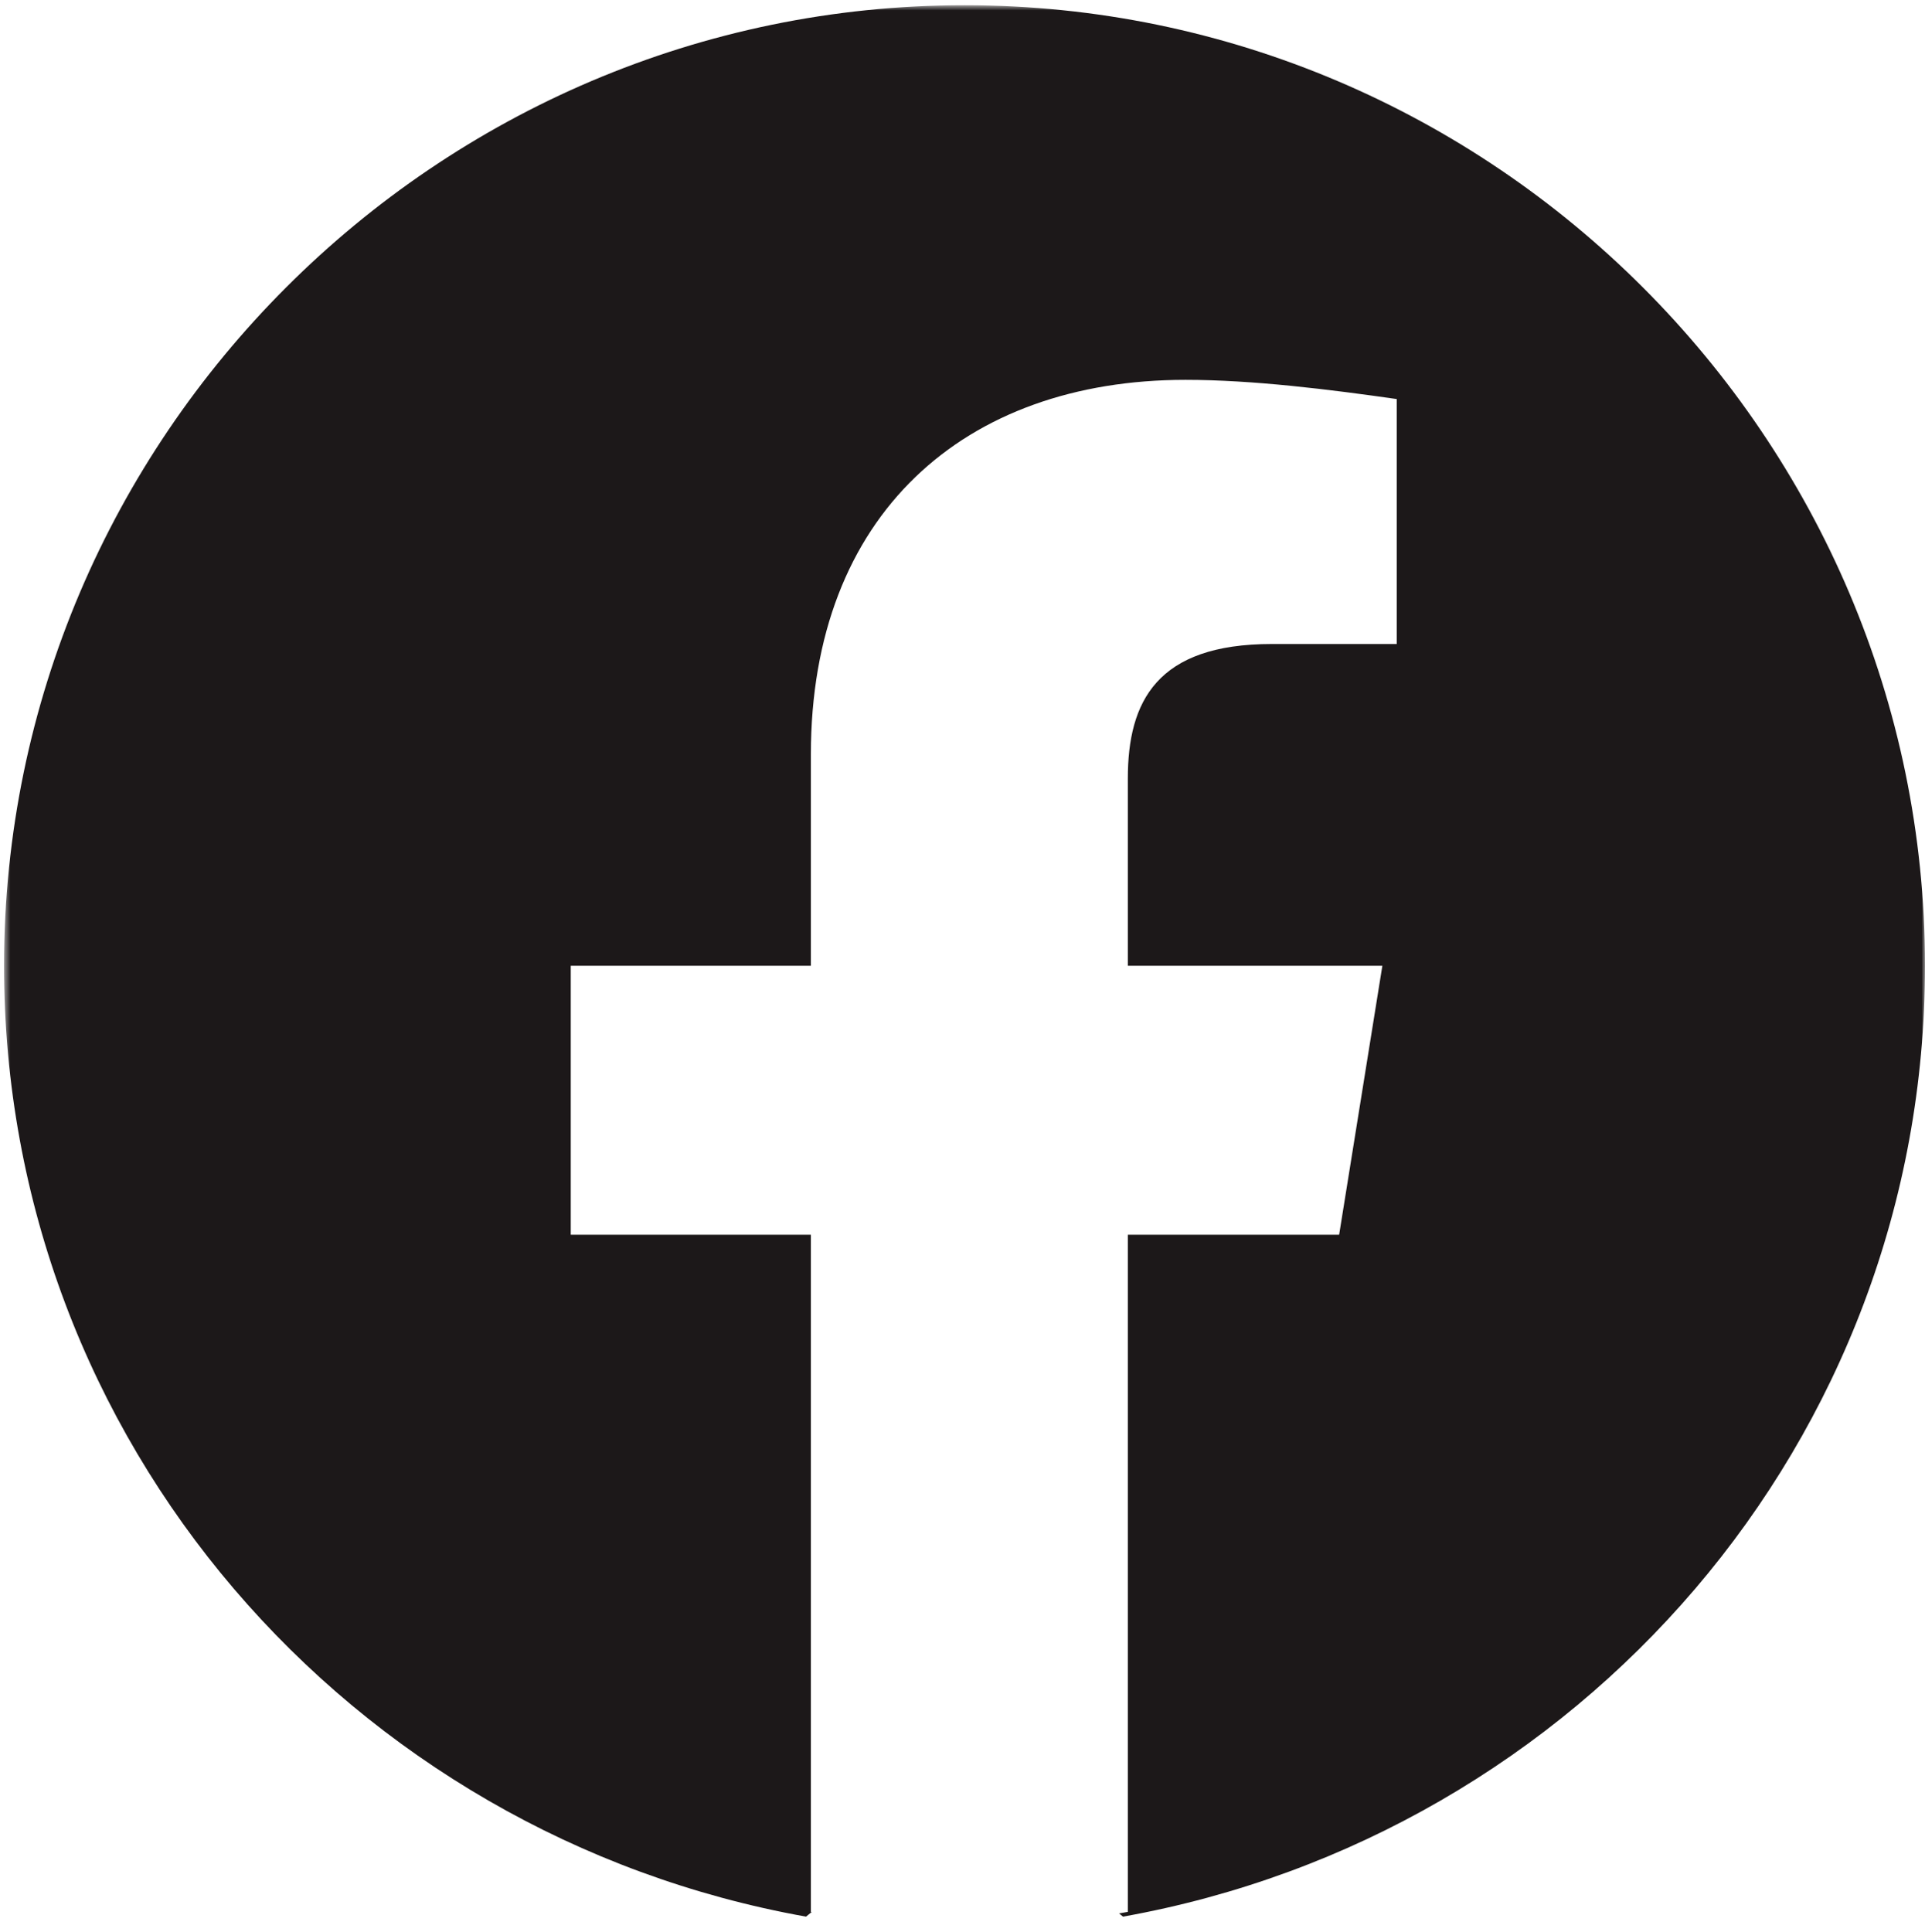 <?xml version="1.0" encoding="UTF-8"?> <svg xmlns="http://www.w3.org/2000/svg" width="278" height="279" viewBox="0 0 278 279" fill="none"> <g clip-path="url(#clip0_764_27017)"> <mask id="mask0_764_27017" style="mask-type:luminance" maskUnits="userSpaceOnUse" x="0" y="0" width="278" height="279"> <path d="M278 0.752H0.582V278.17H278V0.752Z" fill="white"></path> </mask> <g mask="url(#mask0_764_27017)"> <path fill-rule="evenodd" clip-rule="evenodd" d="M0.582 139.461C0.582 208.122 50.517 264.993 116.404 276.783L117.22 276.116C117.181 276.109 117.142 276.102 117.103 276.094V178.305H82.426V139.466H117.103V108.95C117.103 74.273 139.296 54.854 171.2 54.854C180.909 54.854 192.006 56.241 201.716 57.628V92.999H183.683C167.038 92.999 162.877 101.321 162.877 112.418V139.466H199.635L193.393 178.305H162.877V276.094C162.455 276.171 162.032 276.246 161.61 276.318L162.178 276.783C228.065 264.993 278 208.122 278 139.461C278 63.171 215.581 0.752 139.291 0.752C63.001 0.752 0.582 63.171 0.582 139.461Z" fill="#1C1819"></path> </g> </g> <defs> <clipPath id="clip0_764_27017"> <rect width="278" height="278" fill="white" transform="translate(0 0.17)"></rect> </clipPath> </defs> </svg> 